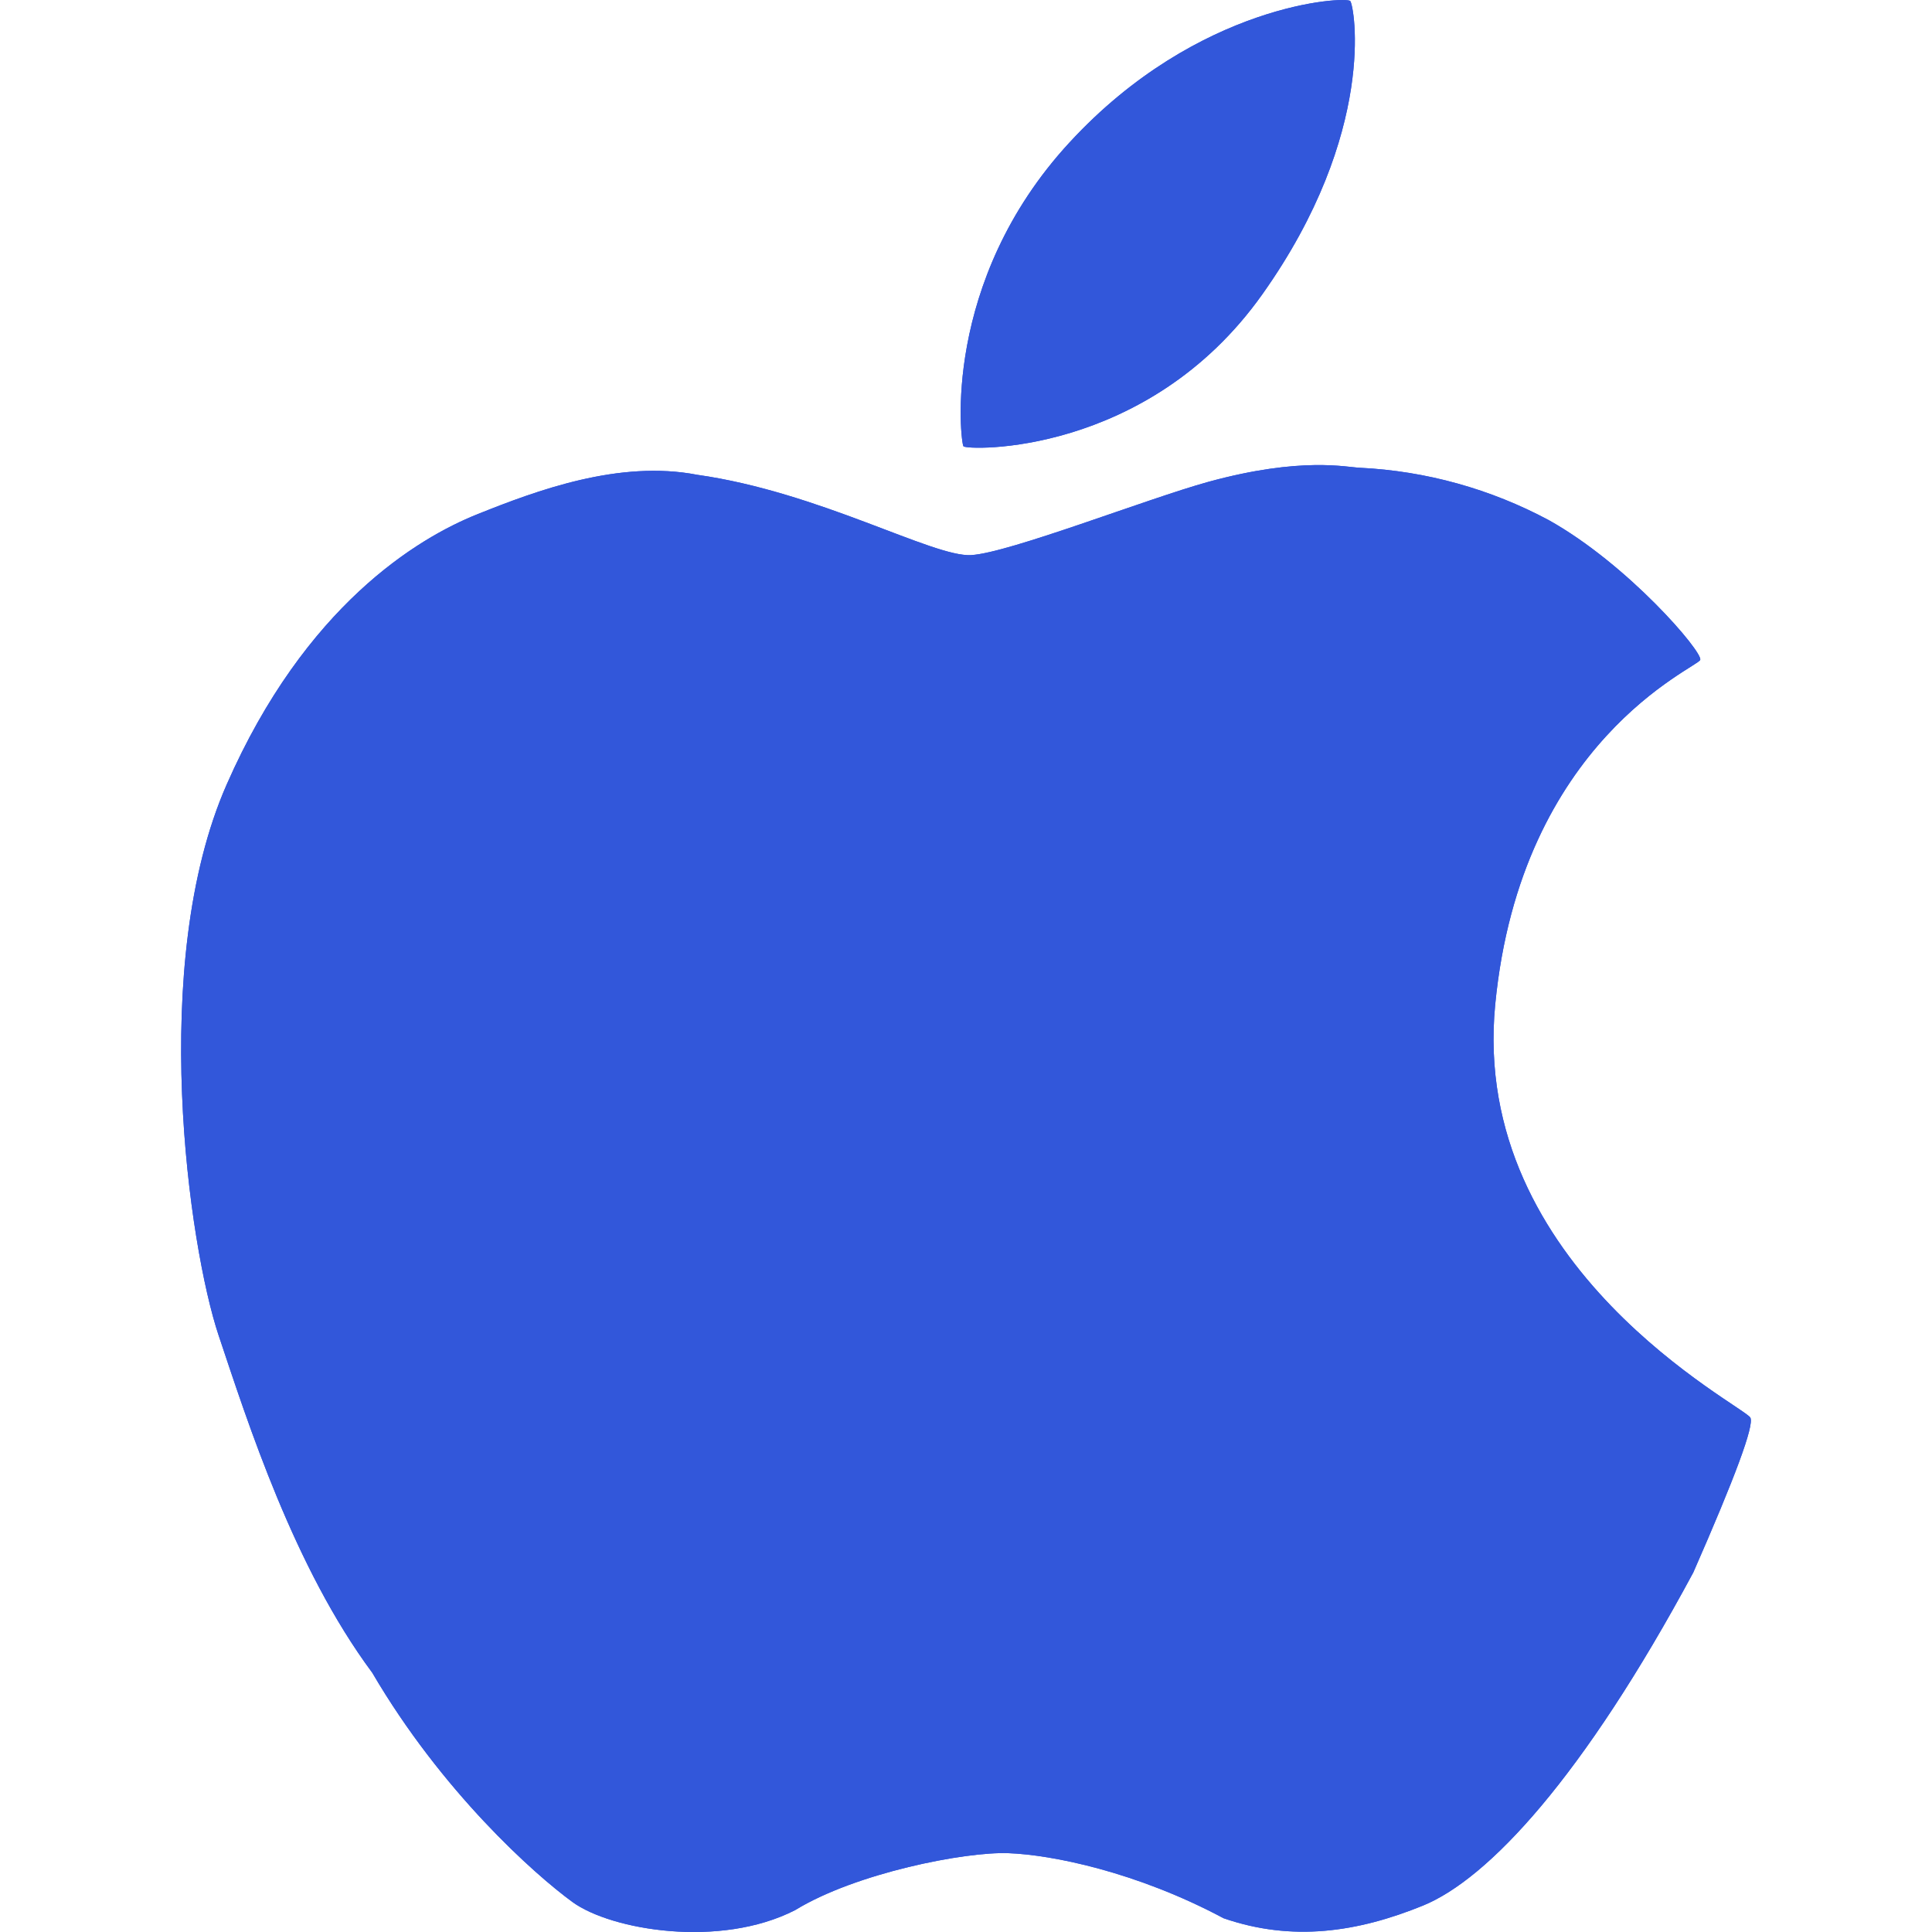 <?xml version="1.0" encoding="UTF-8"?> <svg xmlns="http://www.w3.org/2000/svg" width="25" height="25" viewBox="0 0 25 25" fill="none"> <g clip-path="url(#clip0_721_3320)"> <path d="M17.472 0.013C17.419 -0.047 15.505 0.036 13.839 1.844C12.173 3.65 12.43 5.722 12.467 5.775C12.505 5.828 14.842 5.911 16.334 3.809C17.826 1.708 17.525 0.073 17.472 0.013V0.013ZM22.65 18.345C22.575 18.195 19.017 16.417 19.348 12.998C19.68 9.578 21.965 8.641 22.001 8.539C22.037 8.438 21.069 7.305 20.042 6.731C19.288 6.327 18.454 6.095 17.6 6.053C17.431 6.048 16.845 5.905 15.64 6.234C14.847 6.452 13.058 7.155 12.566 7.183C12.072 7.211 10.603 6.367 9.023 6.144C8.012 5.948 6.941 6.348 6.173 6.656C5.408 6.963 3.951 7.834 2.933 10.152C1.914 12.467 2.447 16.136 2.828 17.277C3.209 18.416 3.805 20.283 4.817 21.645C5.717 23.183 6.911 24.25 7.409 24.613C7.908 24.975 9.314 25.216 10.289 24.717C11.073 24.236 12.489 23.959 13.048 23.98C13.606 24 14.706 24.22 15.833 24.822C16.725 25.13 17.569 25.002 18.414 24.658C19.259 24.312 20.483 23.003 21.911 20.348C22.453 19.114 22.7 18.447 22.65 18.345V18.345Z" fill="#3257DA"></path> <path d="M17.472 0.013C17.419 -0.047 15.505 0.036 13.839 1.844C12.173 3.65 12.43 5.722 12.467 5.775C12.505 5.828 14.842 5.911 16.334 3.809C17.826 1.708 17.525 0.073 17.472 0.013V0.013ZM22.65 18.345C22.575 18.195 19.017 16.417 19.348 12.998C19.68 9.578 21.965 8.641 22.001 8.539C22.037 8.438 21.069 7.305 20.042 6.731C19.288 6.327 18.454 6.095 17.6 6.053C17.431 6.048 16.845 5.905 15.64 6.234C14.847 6.452 13.058 7.155 12.566 7.183C12.072 7.211 10.603 6.367 9.023 6.144C8.012 5.948 6.941 6.348 6.173 6.656C5.408 6.963 3.951 7.834 2.933 10.152C1.914 12.467 2.447 16.136 2.828 17.277C3.209 18.416 3.805 20.283 4.817 21.645C5.717 23.183 6.911 24.25 7.409 24.613C7.908 24.975 9.314 25.216 10.289 24.717C11.073 24.236 12.489 23.959 13.048 23.98C13.606 24 14.706 24.22 15.833 24.822C16.725 25.13 17.569 25.002 18.414 24.658C19.259 24.312 20.483 23.003 21.911 20.348C22.453 19.114 22.7 18.447 22.65 18.345V18.345Z" fill="#3257DA"></path> </g> <defs> <clipPath id="clip0_721_3320"> <rect width="25" height="25" fill="white"></rect> </clipPath> </defs> </svg> 